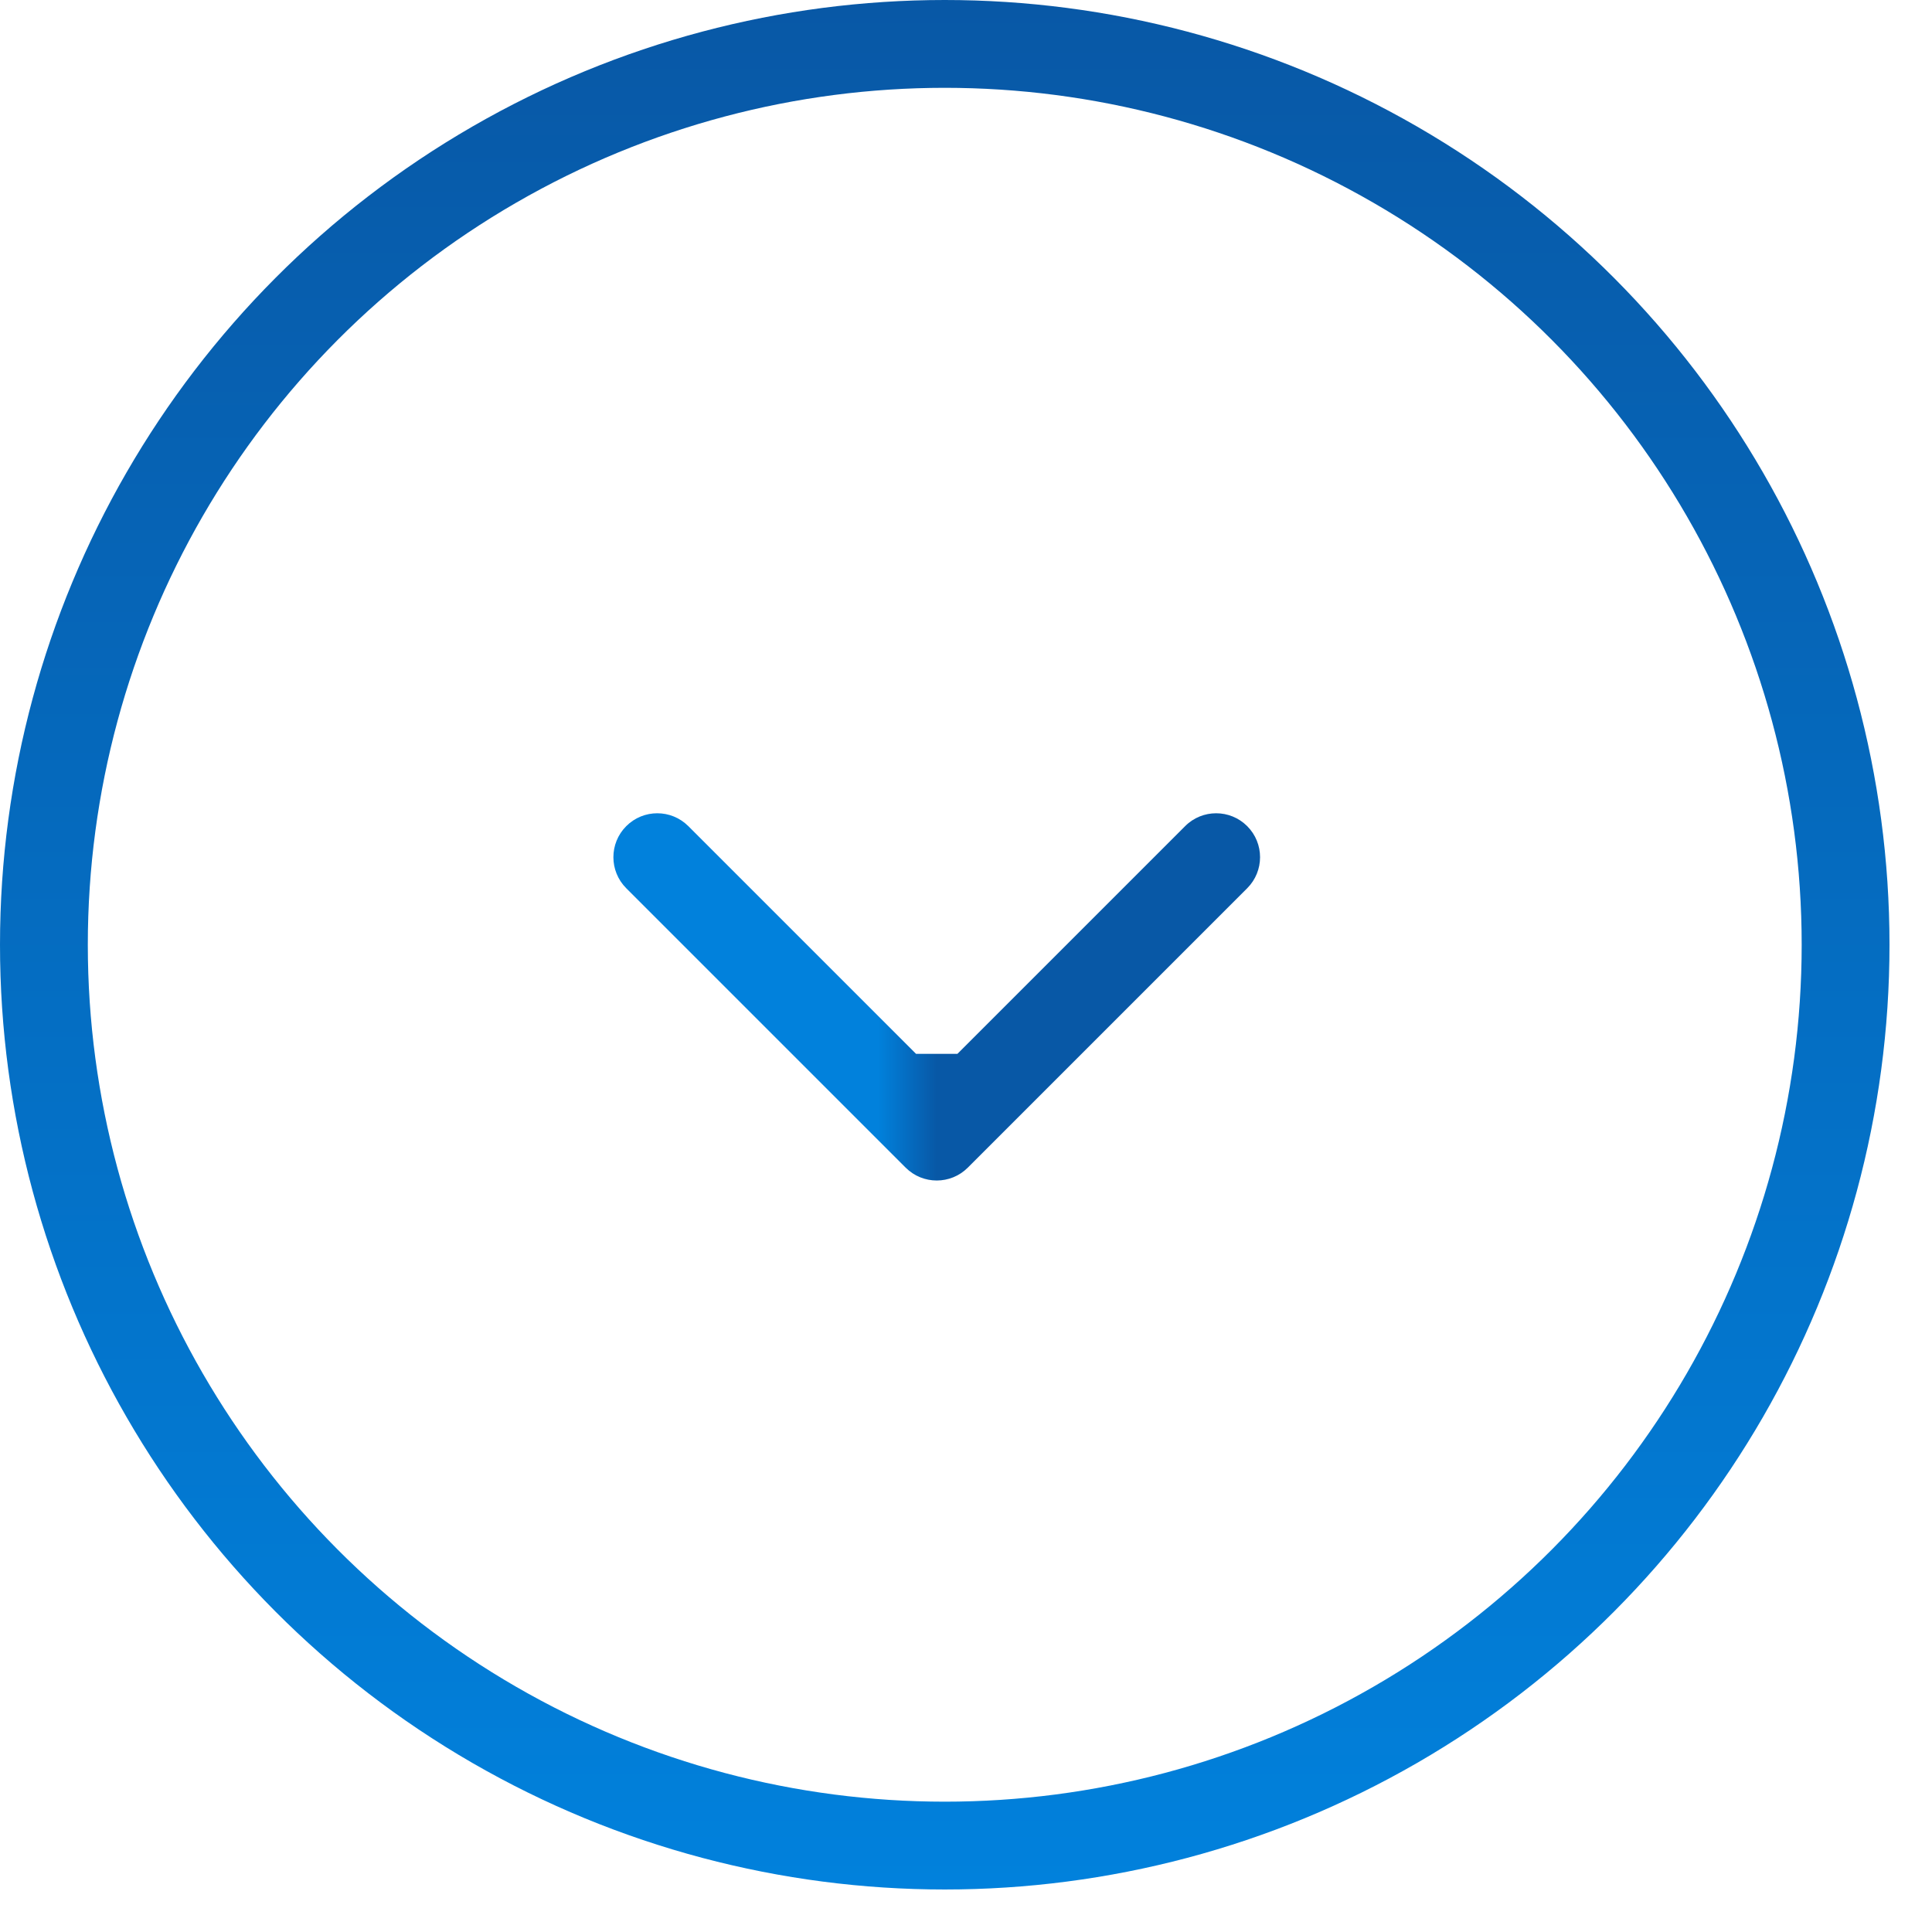 <?xml version="1.0" encoding="UTF-8"?> <svg xmlns="http://www.w3.org/2000/svg" width="33" height="33" viewBox="0 0 33 33" fill="none"> <circle cx="16.137" cy="16.137" r="15.387" stroke="url(#paint0_linear_259_4)" stroke-width="1.5"></circle> <path d="M15.47 19.945C15.763 20.237 16.237 20.237 16.53 19.945L21.303 15.172C21.596 14.879 21.596 14.404 21.303 14.111C21.01 13.818 20.535 13.818 20.243 14.111L16 18.354L11.757 14.111C11.464 13.818 10.99 13.818 10.697 14.111C10.404 14.404 10.404 14.879 10.697 15.172L15.47 19.945ZM15.25 18V19.414H16.75V18H15.25Z" fill="url(#paint1_linear_259_4)"></path> <defs> <linearGradient id="paint0_linear_259_4" x1="16.137" y1="0" x2="16.137" y2="32.275" gradientUnits="userSpaceOnUse"> <stop stop-color="#0858A6"></stop> <stop offset="1" stop-color="#0181DC"></stop> </linearGradient> <linearGradient id="paint1_linear_259_4" x1="16" y1="18.707" x2="15" y2="18.707" gradientUnits="userSpaceOnUse"> <stop stop-color="#0858A6"></stop> <stop offset="1" stop-color="#0181DC"></stop> </linearGradient> </defs> </svg> 